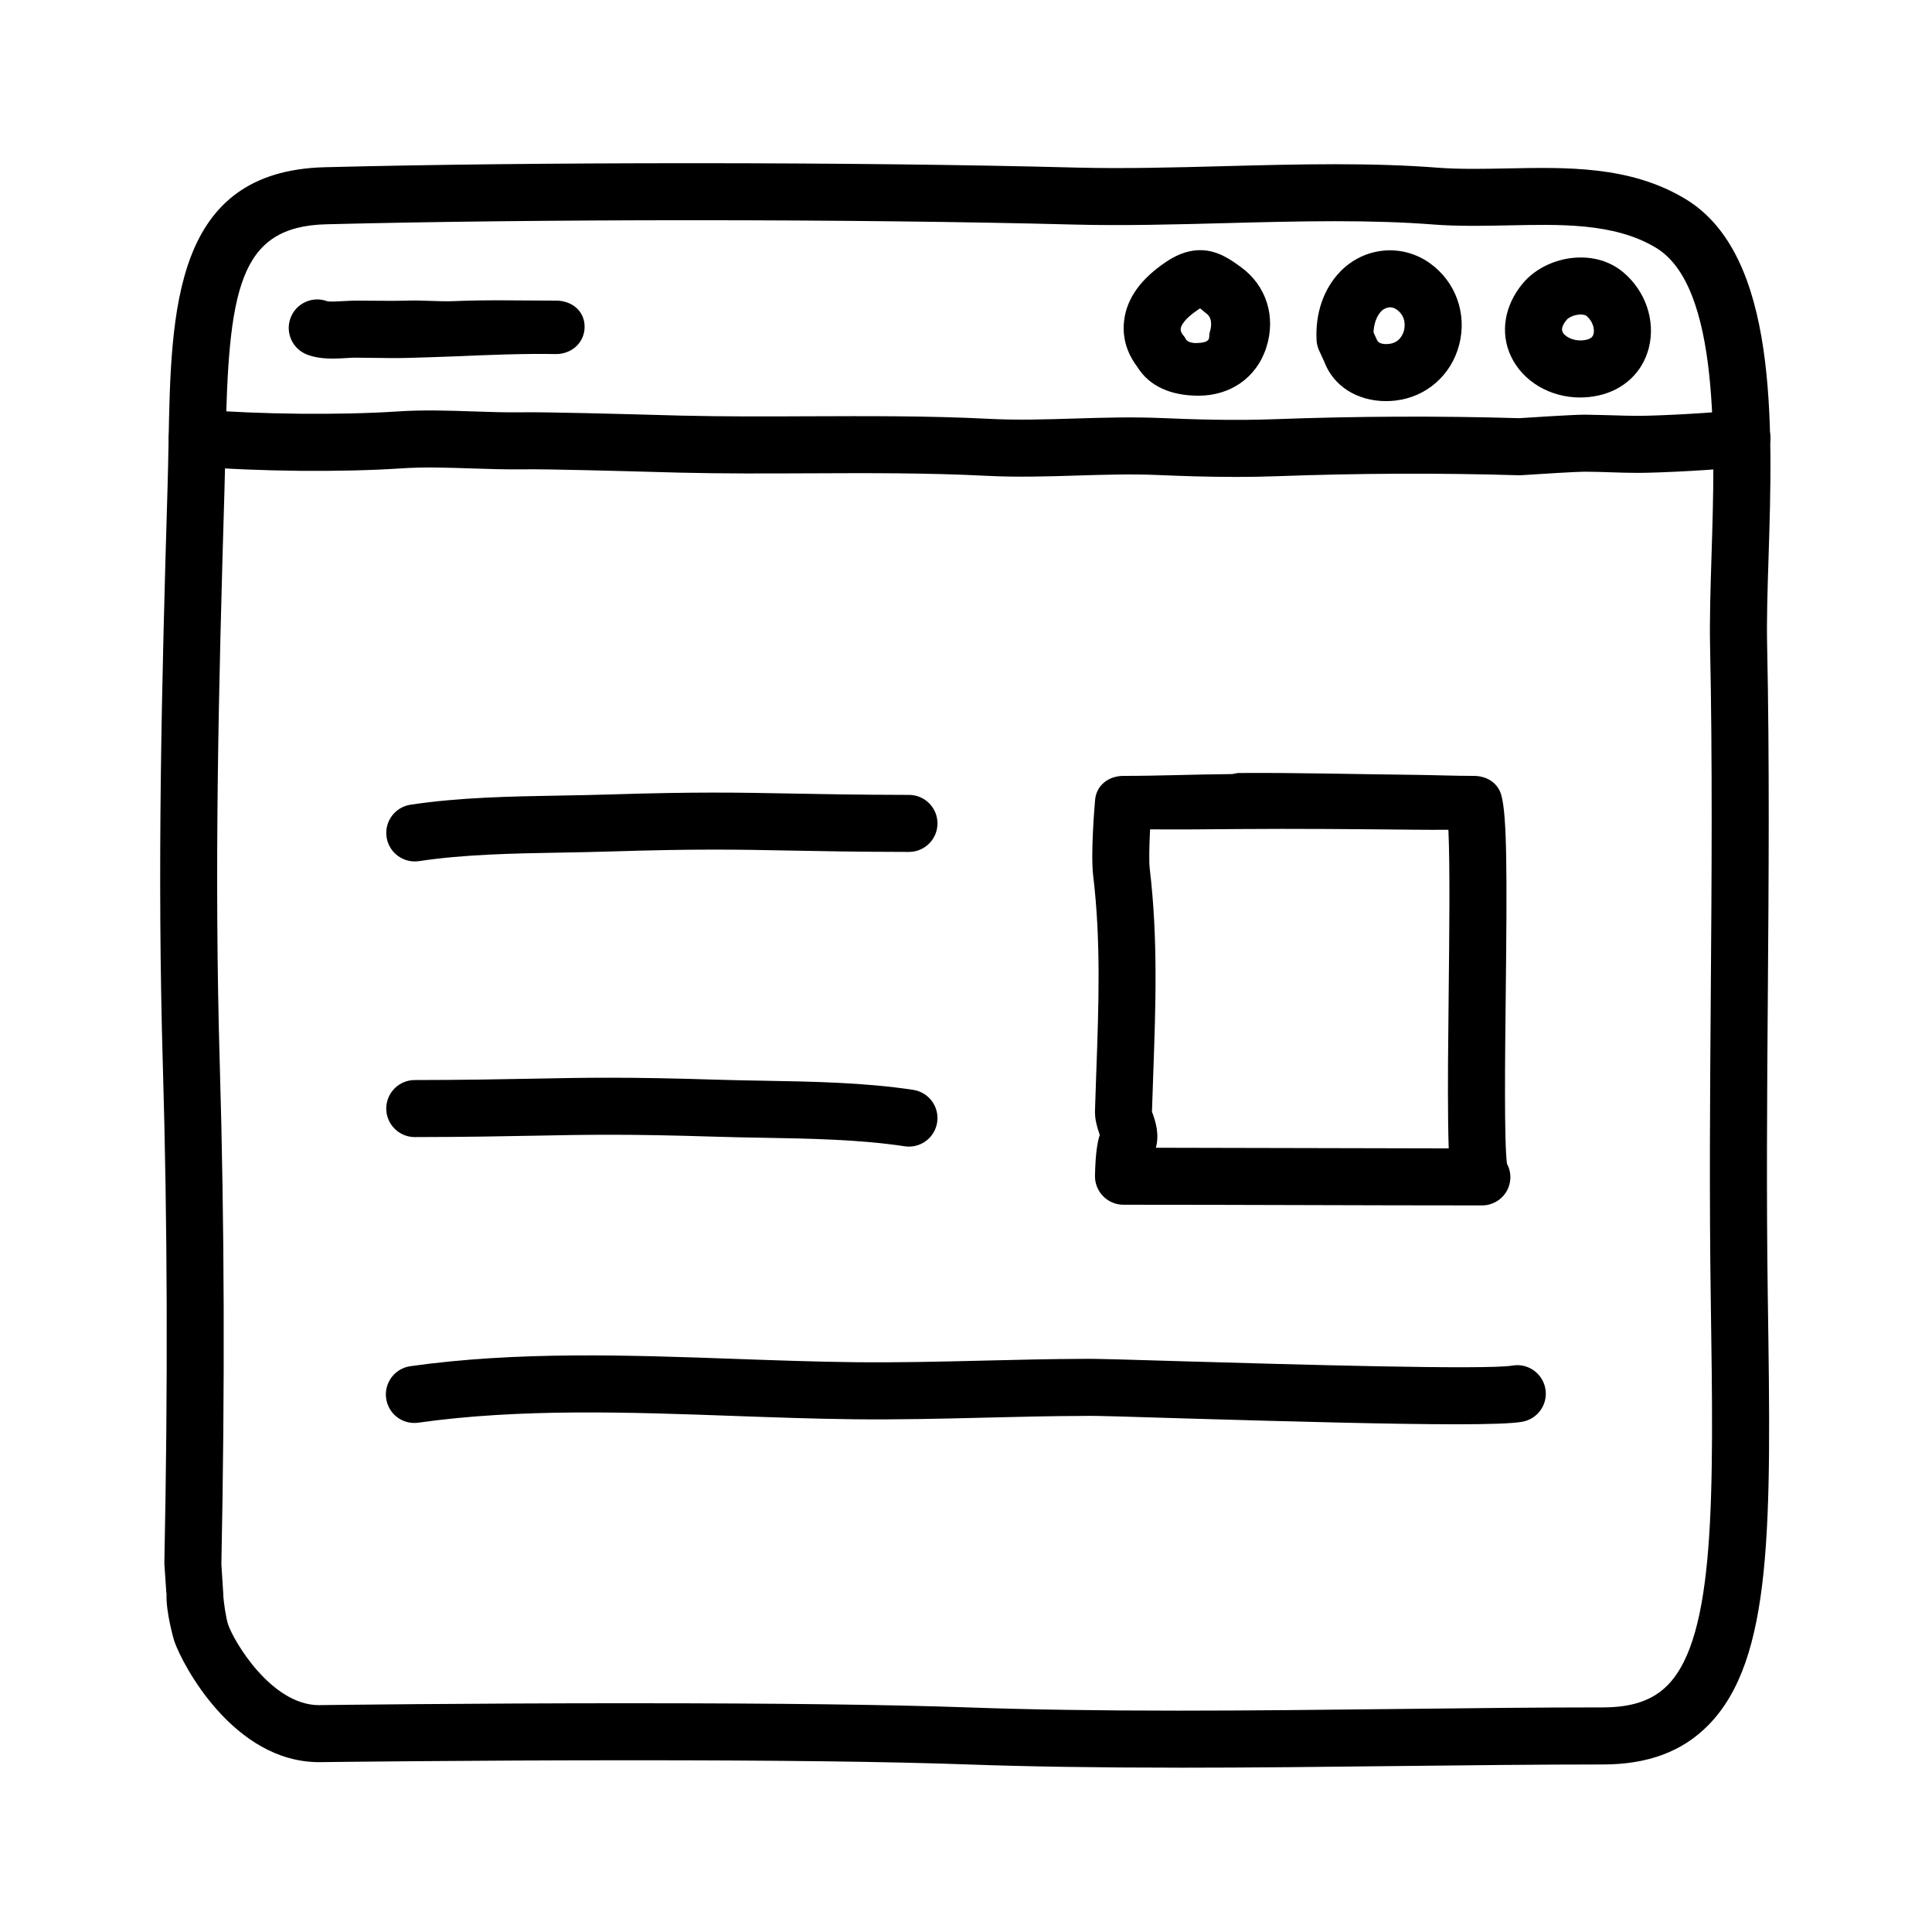 <?xml version="1.0" encoding="UTF-8"?>
<!-- The Best Svg Icon site in the world: iconSvg.co, Visit us! https://iconsvg.co -->
<svg fill="#000000" width="800px" height="800px" version="1.1" viewBox="144 144 512 512" xmlns="http://www.w3.org/2000/svg">
 <g>
  <path d="m456.19 612.45c-21.457 0-39.789-0.281-56.059-0.863-20.367-0.73-50.098-1.098-88.359-1.098-43.133 0-81.961 0.484-82.348 0.488l-0.852 0.012c-22.688 0-36.254-25.852-38.398-32.113-0.023-0.078-2.266-7.586-2.039-12.625h-0.043l-0.52-7.633c-0.016-0.211-0.02-0.145-0.016-0.352 0.961-46.848 0.828-89.793-0.391-131.57-1.531-52.129-0.344-100.36 1.238-153.57 0.117-3.941 0.188-7.812 0.262-11.656 0.66-35.473 1.34-72.141 41.434-73.156 27.77-0.707 61.465-1.066 97.445-1.066 37.211 0 73.301 0.414 101.62 1.16 12.473 0.328 25.988-0.023 39.125-0.371 9.723-0.258 19.773-0.52 29.57-0.52 10.324 0 19.184 0.301 27.094 0.918 2.75 0.211 5.777 0.312 9.531 0.312 2.836 0 5.715-0.055 8.605-0.109 15.934-0.309 32.848-0.801 47.586 8.102 24.535 14.816 23.137 59.273 22.012 94.992-0.273 8.488-0.523 16.504-0.379 23.148 0.648 30.988 0.418 62.137 0.191 92.258-0.203 26.418-0.402 53.742-0.012 80.801l0.012 0.75c0.867 59.297 1.387 95.094-15.801 112.52-6.891 6.992-16.027 10.391-27.93 10.391-17.531 0-35.852 0.211-54.457 0.418-19.25 0.219-38.809 0.438-58.129 0.438zm-144.42-17.07c38.441 0 68.348 0.371 88.902 1.109 16.078 0.574 34.242 0.852 55.52 0.852 19.262 0 38.762-0.223 57.957-0.438 18.66-0.211 37.039-0.422 54.625-0.422 7.75 0 13.203-1.867 17.16-5.883 12.742-12.93 12.203-50.164 11.445-101.7l-0.012-0.75c-0.398-27.227-0.191-54.633 0.012-81.133 0.223-30.016 0.457-61.051-0.191-91.824-0.145-7.039 0.109-15.25 0.383-23.945 0.945-30.109 2.246-71.34-14.715-81.582-11.176-6.75-25.805-6.191-39.484-5.93-2.988 0.059-5.961 0.117-8.898 0.117-4.152 0-7.551-0.117-10.699-0.359-7.516-0.586-15.996-0.871-25.926-0.871-9.594 0-19.547 0.262-29.172 0.516-13.332 0.352-27.109 0.711-39.922 0.379-28.199-0.742-64.141-1.152-101.23-1.152-35.344 0-69.809 0.383-97.062 1.074-23.316 0.594-25.941 17.348-26.707 58.348-0.074 3.898-0.145 7.871-0.266 11.859-1.57 52.98-2.754 101.04-1.238 152.75 1.23 41.938 1.367 85.164 0.414 132.14l0.504 7.871c0.016 0.215 0.02 0.438 0.016 0.656 0.105 1.457 0.66 5.672 1.273 7.473 1.551 4.523 11.508 21.352 24.098 21.348 0.055 0 0.613-0.012 0.672-0.012 0.395-0.016 39.312-0.496 82.539-0.496z"/>
  <path d="m471.48 270.39c-7.406 0-14.359-0.238-20.504-0.504-7.113-0.309-14.484-0.082-21.617 0.137-7.82 0.242-15.895 0.488-23.98 0.07-15.559-0.797-31.512-0.73-46.934-0.66-11.215 0.051-22.801 0.102-34.25-0.18l-5.438-0.145c-9.594-0.266-29.543-0.832-36.137-0.73-4.59 0.055-9.133-0.086-13.719-0.242-6.41-0.211-12.473-0.418-18.434-0.02-15.926 1.062-37.953 0.855-54.82-0.52-4.16-0.336-7.262-3.984-6.922-8.148 0.336-4.16 4.035-7.254 8.141-6.922 15.949 1.301 37.578 1.508 52.594 0.504 6.715-0.441 13.441-0.223 19.945 0 4.344 0.145 8.637 0.297 12.988 0.23 6.856-0.086 26.34 0.441 36.777 0.734l5.379 0.145c11.234 0.273 22.711 0.227 33.82 0.176 15.633-0.055 31.797-0.137 47.77 0.68 7.465 0.383 14.898 0.16 22.746-0.086 7.406-0.227 15.059-0.453 22.723-0.133 8.832 0.379 19.348 0.715 30.328 0.309 21.836-0.801 43.586-0.887 64.66-0.266 2.559-0.164 14.23-0.93 17.289-0.93 2.387 0.051 4.887 0.082 7.32 0.16 2.258 0.074 4.516 0.152 6.801 0.152 5.769 0 21.789-0.848 26.406-1.598 4.16-0.648 8.004 2.125 8.676 6.246 0.672 4.117-2.125 8-6.242 8.672-5.918 0.961-22.973 1.793-28.84 1.793-2.453 0-4.883-0.082-7.305-0.16-2.246-0.078-4.492-0.152-6.754-0.152h-0.051c-2.066 0-11.316 0.57-16.66 0.926-0.25 0.016-0.5 0.016-0.734 0.016-20.848-0.625-42.387-0.539-64.02 0.25-3.746 0.141-7.434 0.195-11.004 0.195z"/>
  <path d="m232.13 239.03c-2.188 0-4.516-0.215-6.715-1.047-3.906-1.473-5.879-5.828-4.414-9.734 1.465-3.894 5.793-5.863 9.688-4.43 0.746 0.191 2.926 0.055 4.231-0.02 1.195-0.074 2.457-0.102 3.371-0.137 1.566 0 3.125 0.016 4.684 0.035 3.008 0.023 6.027 0.059 9.035-0.035 4.125-0.137 8.23 0.312 12.324 0.141 8.777-0.379 17.855-0.137 26.977-0.137h0.059c4.176 0 7.559 2.754 7.559 6.926s-3.387 7.238-7.559 7.238c-8.812-0.156-17.746 0.223-26.391 0.594-4.141 0.176-8.293 0.277-12.465 0.414-3.219 0.109-6.465 0.039-9.703 0-1.547-0.016-3.25-0.023-4.625-0.051-0.719 0-1.512 0.047-2.336 0.098-1.16 0.078-2.414 0.145-3.719 0.145z"/>
  <path d="m461.66 248.86h-0.121c-7.129 0-12.969-2.445-16.148-7.648-1.391-1.832-4.227-6.125-3.492-12.238 0.727-5.984 4.488-11.141 11.191-15.617 2.012-1.352 5.141-3.062 9.004-3.062 4.656 0 8.219 2.637 10.82 4.535 6.66 4.856 9.332 13.094 6.641 21.348-2.621 8.055-9.648 12.684-17.895 12.684zm0.375-23.133c-0.152 0.09-0.336 0.207-0.559 0.352-3.914 2.621-4.484 4.438-4.566 4.934-0.133 0.816 0.441 1.566 0.469 1.598 0.406 0.441 0.59 0.742 0.883 1.266 0.539 0.977 2.297 1.043 2.766 1.047l-0.566 7.555v-7.559c5.039 0 3.703-1.531 4.121-2.816 0.543-1.676 0.695-3.879-0.875-5.023-0.848-0.613-1.207-1.07-1.672-1.352z"/>
  <path d="m511.31 250.3c-7.668 0-13.941-3.996-16.359-10.422l-1.379-3.004c-0.398-0.867-0.625-1.805-0.672-2.754-0.348-7.078 1.848-13.492 6.188-18.047 6.316-6.629 16.41-7.664 23.887-2.289 6.832 4.914 9.859 13.395 7.715 21.617-2.098 8.035-8.711 13.824-16.867 14.75-0.828 0.098-1.672 0.148-2.512 0.148zm-3.312-18.219 0.906 2c0.402 1.012 1.848 1.211 3.215 1.055 2.816-0.316 3.699-2.59 3.949-3.551 0.211-0.82 0.711-3.648-1.914-5.531-1.793-1.289-3.473-0.23-4.117 0.434-1.219 1.277-1.938 3.273-2.039 5.594z"/>
  <path d="m562.75 249.34c-8.004 0-15.203-4.289-18.328-10.918-2.918-6.188-1.77-13.387 3.078-19.262 3.527-4.273 9.43-6.926 15.406-6.926 4.312 0 8.207 1.355 11.254 3.914 5.926 4.961 8.602 12.809 6.812 19.98-1.617 6.508-6.664 11.262-13.504 12.711-1.555 0.332-3.148 0.5-4.719 0.5zm0.156-21.992c-1.582 0-3.18 0.742-3.75 1.43-0.742 0.902-1.535 2.195-1.062 3.195 0.641 1.367 3.32 2.707 6.238 2.082 1.465-0.312 1.812-0.945 1.98-1.582 0.324-1.309-0.207-3.359-1.859-4.746-0.219-0.184-0.742-0.379-1.547-0.379z"/>
  <path d="m536.71 463.45c-16.078 0-31.438-0.047-46.801-0.09-15.801-0.047-31.594-0.09-48.176-0.09-2.031 0-3.977-0.816-5.394-2.266-1.422-1.449-2.203-3.414-2.16-5.445 0.133-6.352 0.746-9.285 1.27-10.781-0.066-0.191-0.133-0.383-0.191-0.574-0.488-1.477-1.148-3.5-1.074-5.914 0.105-3.414 0.223-6.816 0.344-10.211 0.641-17.855 1.246-34.719-0.816-51.938-0.699-5.773 0.293-17.688 0.492-20.129 0.328-3.93 3.613-6.394 7.527-6.394h0.195c8.848 0 18.793-0.398 28.59-0.484l1.57-0.281c15.25-0.117 31.906 0.332 46.898 0.488 5.184 0.055 10.352 0.277 15.52 0.277h0.07c3.359 0 6.324 1.773 7.262 5.012 1.551 5.375 1.559 20.93 1.195 53.176-0.188 16.617-0.438 38.949 0.336 44.629 0.637 1.18 0.961 2.492 0.887 3.926-0.215 4.004-3.527 7.09-7.543 7.09zm-86.391-15.285c13.508 0.012 26.566 0.047 39.633 0.086 12.523 0.035 25.055 0.07 37.973 0.086-0.09-2.246-0.121-4.731-0.156-7.457-0.121-9.117 0.004-20.938 0.145-33.457 0.16-14.797 0.379-33.871-0.074-43.523-3.008 0.016-6.012 0.02-9.02-0.016-14.902-0.156-31.477-0.301-46.613-0.176l-1.566 0.012c-7.379 0.066-14.82 0.133-21.855 0.066-0.215 4.195-0.324 8.516-0.082 10.555 2.207 18.391 1.551 36.637 0.918 54.281-0.117 3.367-0.242 6.742-0.344 10.125h0.004c0.055 0 0.203 0.379 0.328 0.766 0.625 1.863 1.672 5.07 0.711 8.652z"/>
  <path d="m253.91 372.29c-3.672 0-6.898-2.684-7.461-6.43-0.625-4.125 2.215-7.977 6.348-8.605 12.949-1.953 26.57-2.195 39.746-2.422 4.231-0.074 8.434-0.145 12.559-0.277 23.492-0.746 34.512-0.527 48.461-0.262 8.242 0.16 17.609 0.336 31.332 0.363 4.176 0.004 7.551 3.394 7.547 7.566-0.008 4.172-3.394 7.547-7.562 7.547h-0.012c-13.844-0.02-23.293-0.207-31.598-0.363-13.75-0.273-24.598-0.48-47.691 0.25-4.203 0.137-8.473 0.211-12.777 0.289-12.68 0.223-25.797 0.453-37.754 2.262-0.383 0.059-0.766 0.082-1.137 0.082z"/>
  <path d="m384.89 447.86c-0.371 0-0.754-0.023-1.137-0.086-11.961-1.809-25.078-2.039-37.754-2.262-4.301-0.074-8.574-0.152-12.777-0.289-23.09-0.73-33.945-0.523-47.691-0.25-8.309 0.16-17.754 0.344-31.598 0.363h-0.012c-4.168 0-7.551-3.375-7.559-7.547-0.004-4.176 3.371-7.562 7.547-7.566 13.723-0.02 23.09-0.203 31.332-0.363 13.957-0.273 24.969-0.488 48.461 0.262 4.125 0.133 8.328 0.207 12.559 0.277 13.168 0.23 26.793 0.469 39.746 2.422 4.125 0.625 6.973 4.473 6.348 8.605-0.566 3.75-3.793 6.434-7.465 6.434z"/>
  <path d="m529.93 521.45c-16.652 0-42.699-0.699-71.758-1.543-13.105-0.383-23.477-0.77-26.777-0.672-8.801 0.023-17.59 0.242-26.379 0.457-11.34 0.281-23.051 0.555-34.719 0.43-10.516-0.121-21.32-0.508-31.773-0.883-27.832-1.004-56.609-2.031-83.652 1.785-4.168 0.594-7.961-2.297-8.539-6.43-0.578-4.133 2.293-7.957 6.422-8.539 28.379-4 57.832-2.941 86.309-1.926 10.363 0.371 21.074 0.754 31.406 0.871 11.375 0.125 22.969-0.152 34.168-0.422 8.902-0.215 17.793-0.434 26.703-0.465 3.527-0.059 14.02 0.293 27.266 0.676 27.668 0.801 79.199 2.301 86.23 1.102 4.082-0.707 8.016 2.074 8.711 6.191 0.699 4.117-2.07 8.016-6.191 8.711-2.68 0.473-8.785 0.656-17.426 0.656z"/>
 </g>
</svg>